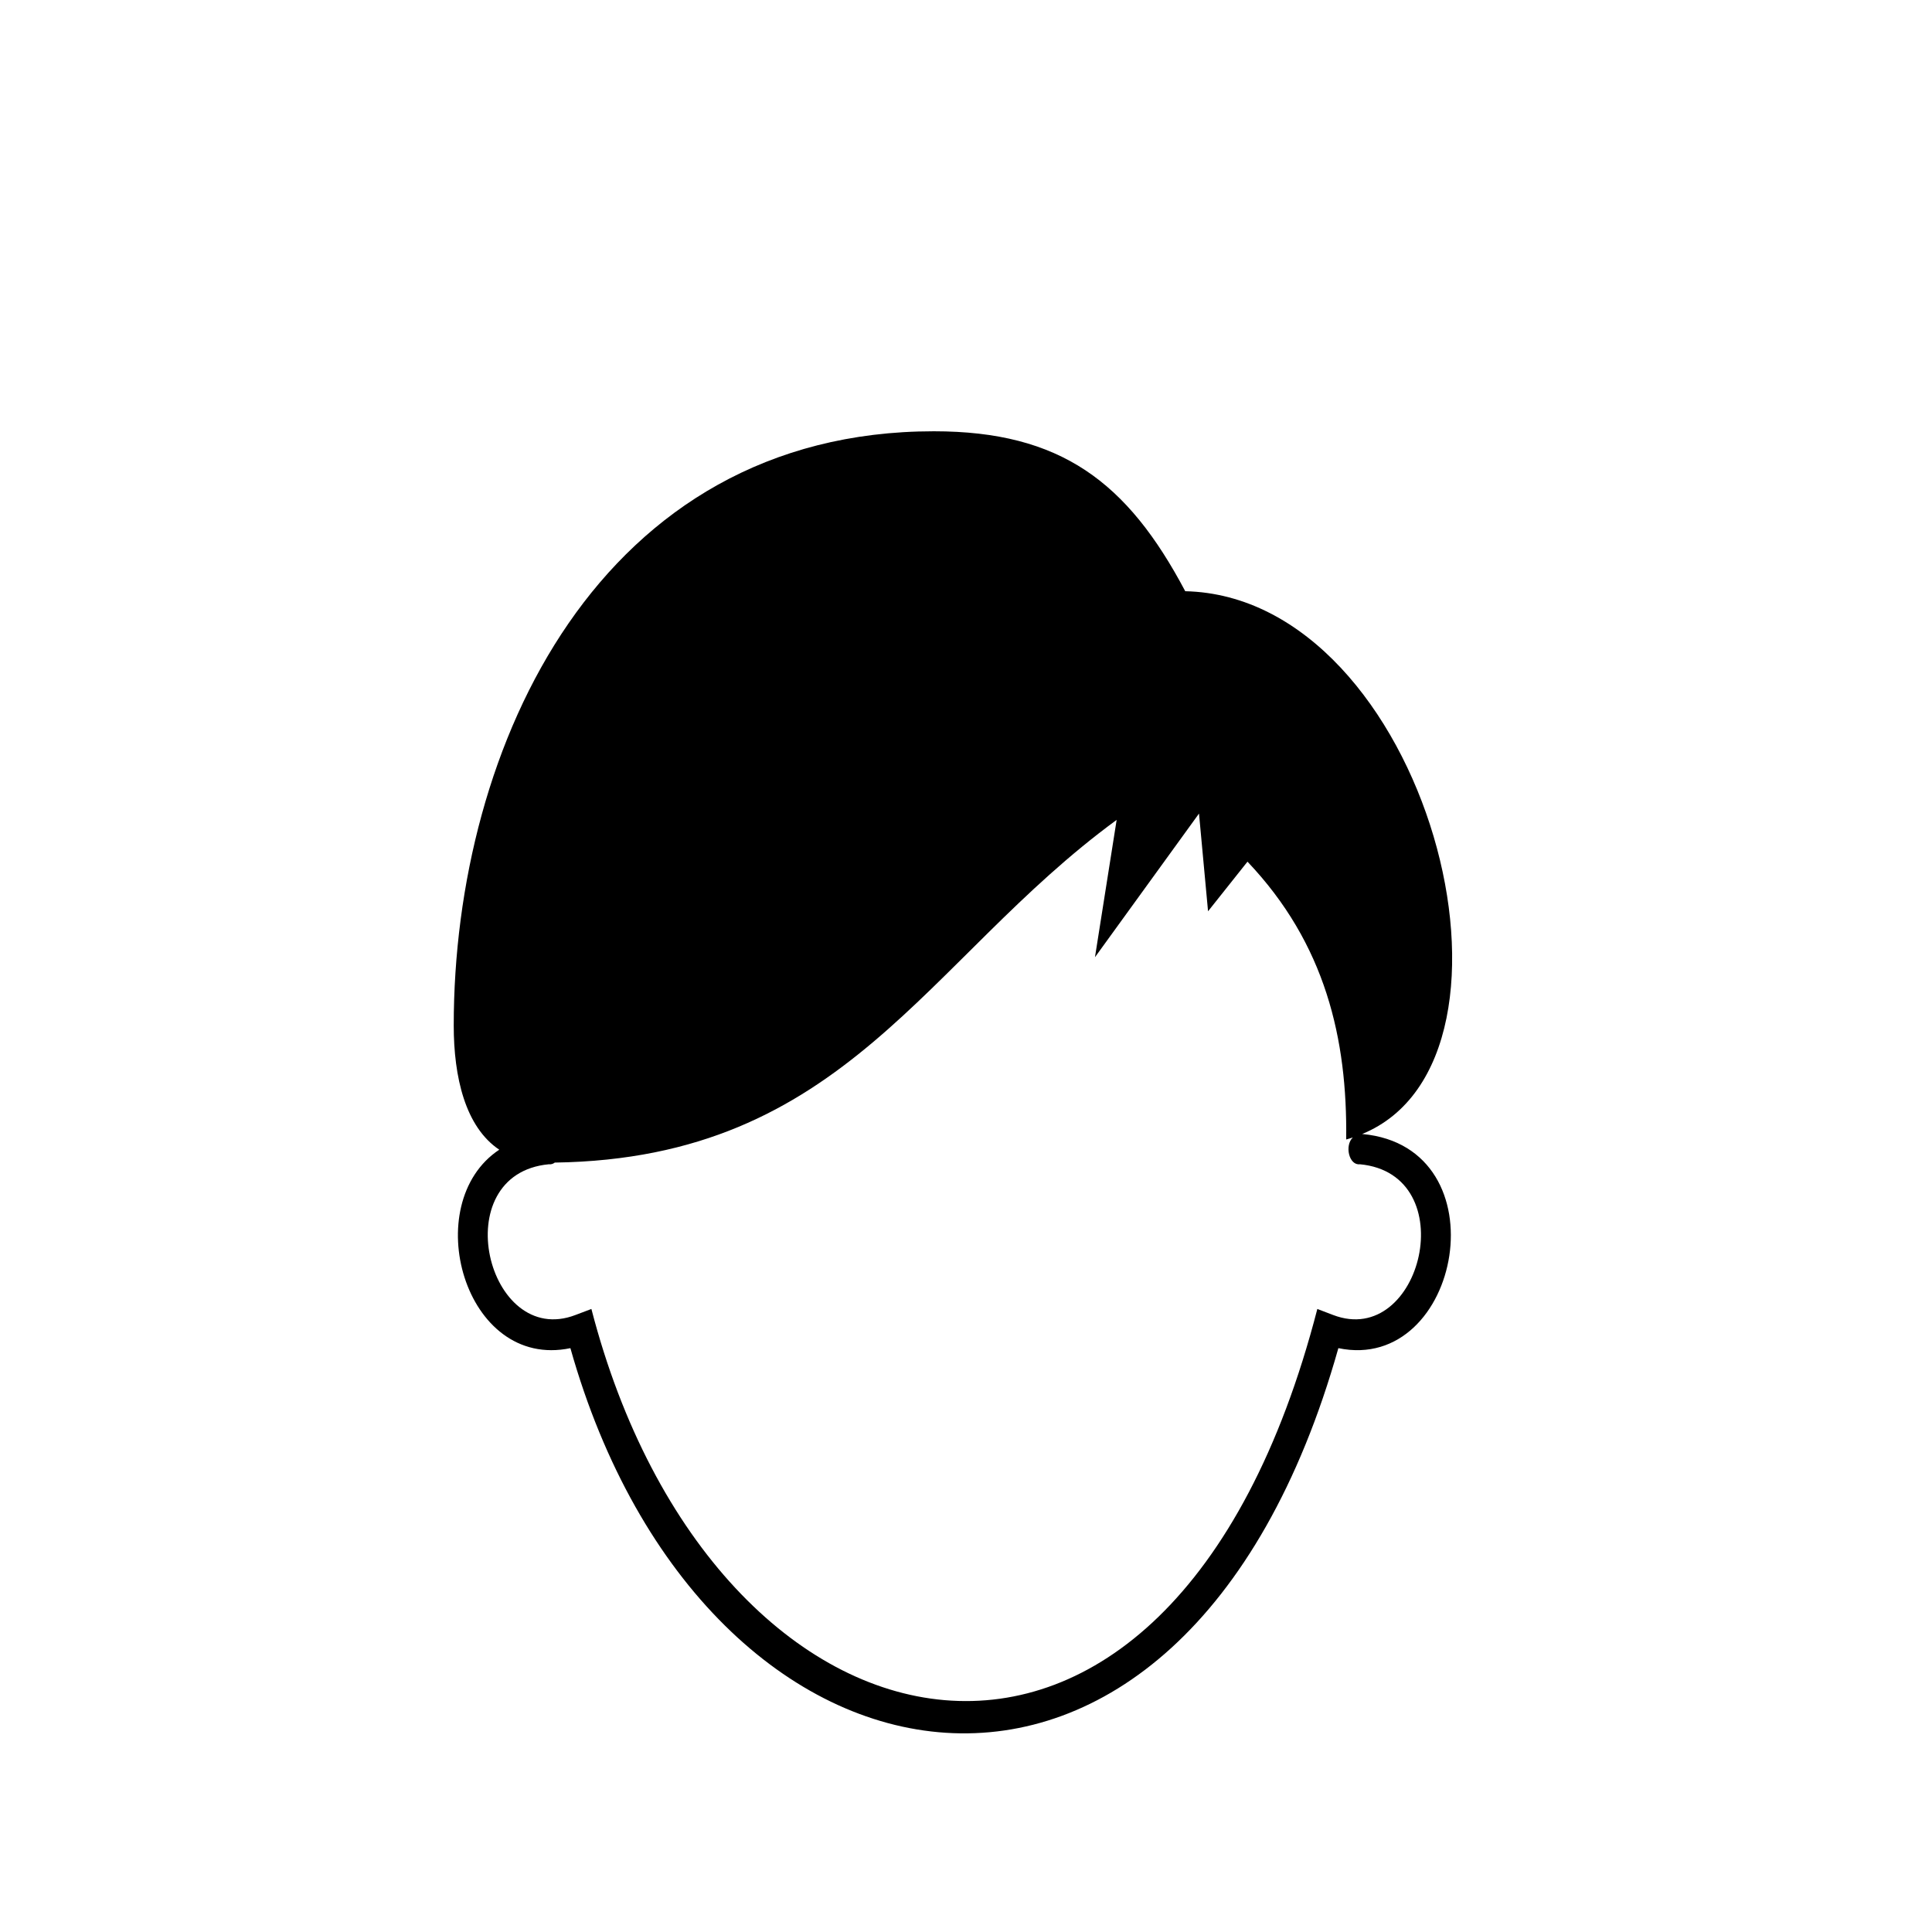 <?xml version="1.0" encoding="UTF-8"?>
<!-- Uploaded to: ICON Repo, www.svgrepo.com, Generator: ICON Repo Mixer Tools -->
<svg fill="#000000" width="800px" height="800px" version="1.1" viewBox="144 144 512 512" xmlns="http://www.w3.org/2000/svg">
 <path d="m458.1 300.68c-15.34-28.977-33.02-42.387-66.617-42.387-88.512 0-127.24 83.227-127.24 157.48 0 13.668 3.059 26.871 12.066 32.91-21.484 14.23-9.348 58.488 18.852 52.59 35.316 125.28 162.2 146.54 203.52 0 32.559 6.809 43.719-53.242 6.398-56.746h-0.117c49.07-20.039 17.09-142.41-46.867-143.85zm46.266 151.86c27.594 2.59 16.406 48.914-7.07 39.949l-4.188-1.598c-39.23 151.73-160.12 124.71-192.38 0l-4.227 1.598c-23.434 8.965-34.621-37.359-7.031-39.949l0.004 0.004c0.559 0.062 1.117-0.098 1.551-0.449 77.059-1.125 98.137-53.645 148.9-90.816l-5.746 36.395 27.57-38.07 2.398 25.895 10.449-13.148c20.715 21.805 26.484 47.012 26.16 73.625 0.605-0.16 1.176-0.348 1.758-0.539-2.242 2.16-1 7.438 1.855 7.109z" fill-rule="evenodd"/>
</svg>